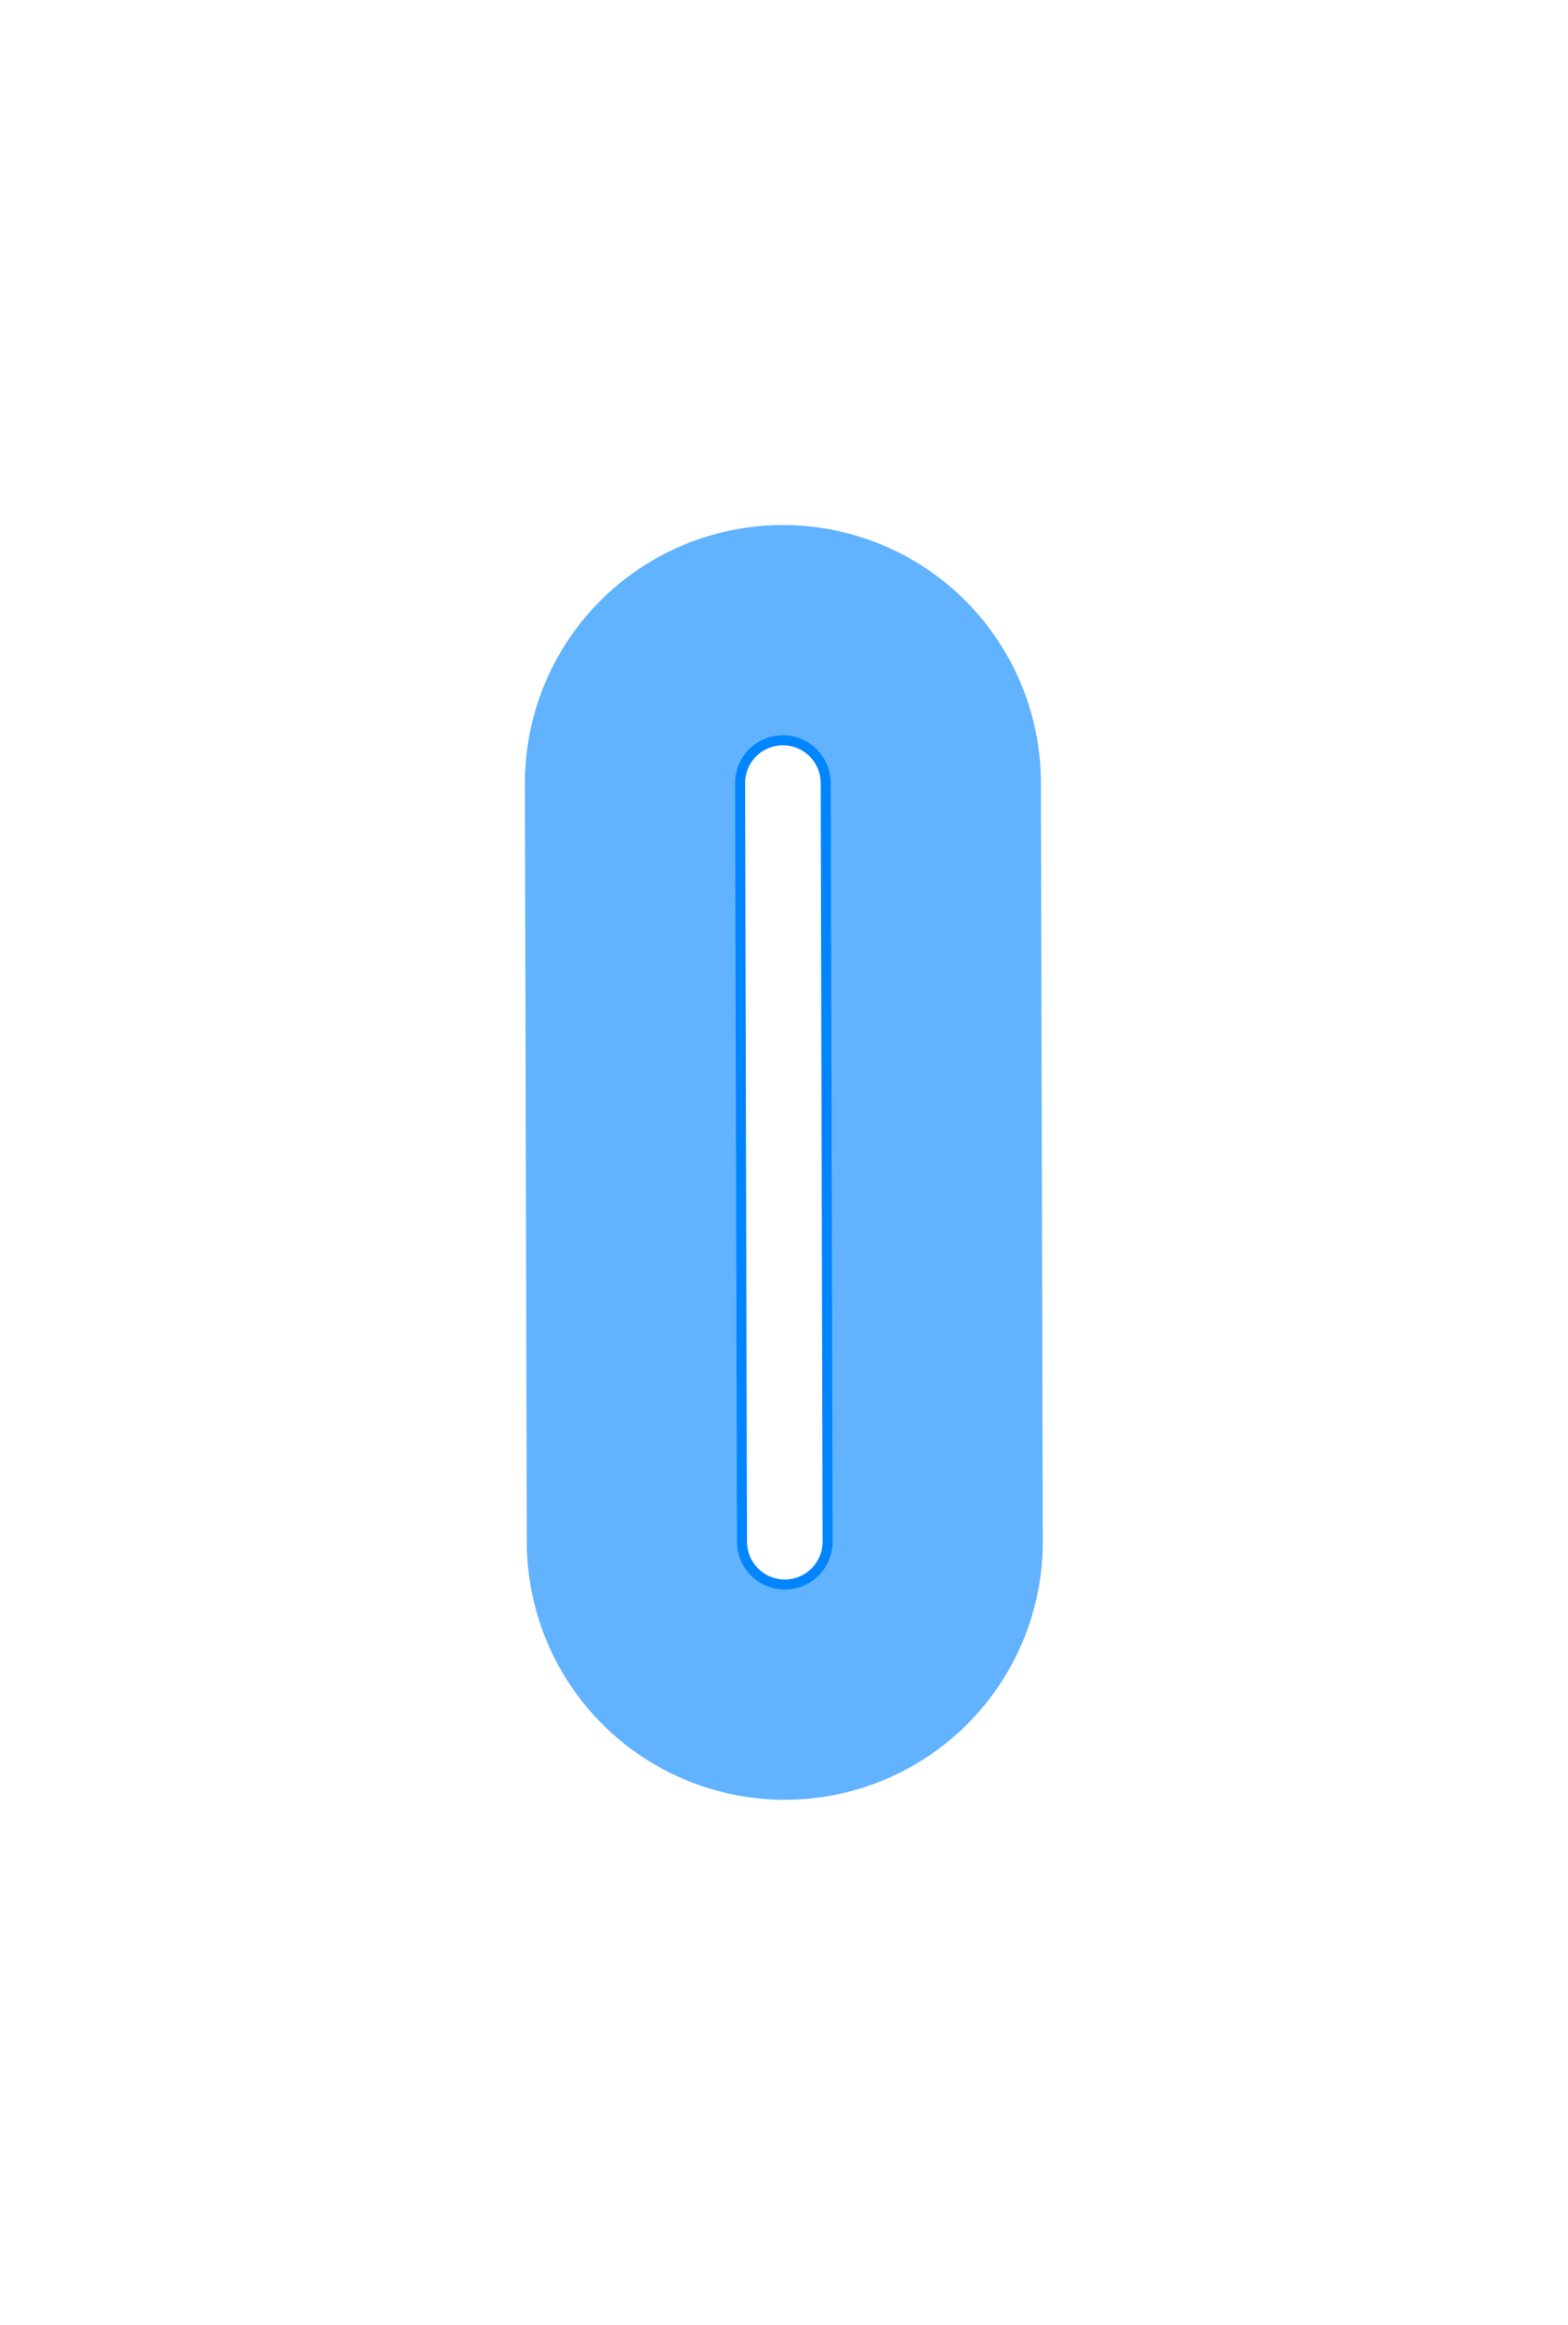 <?xml version="1.0" encoding="UTF-8"?> <svg xmlns="http://www.w3.org/2000/svg" width="705" height="1045" viewBox="0 0 705 1045" fill="none"><g opacity="0.62" filter="url(#filter0_f_917_626)"><path d="M352 352L352.86 693" stroke="#0085FF" stroke-width="232" stroke-linecap="round"></path></g><g filter="url(#filter1_f_917_626)"><path d="M352 352L352.86 693" stroke="#0085FF" stroke-width="43" stroke-linecap="round"></path></g><g filter="url(#filter2_f_917_626)"><path d="M352 352L352.86 693" stroke="white" stroke-width="25" stroke-linecap="round"></path></g><path d="M352 352L352.86 693" stroke="white" stroke-width="34" stroke-linecap="round"></path><defs><filter id="filter0_f_917_626" x="0.5" y="0.5" width="703.861" height="1044" filterUnits="userSpaceOnUse" color-interpolation-filters="sRGB"><feFlood flood-opacity="0" result="BackgroundImageFix"></feFlood><feBlend mode="normal" in="SourceGraphic" in2="BackgroundImageFix" result="shape"></feBlend><feGaussianBlur stdDeviation="117.75" result="effect1_foregroundBlur_917_626"></feGaussianBlur></filter><filter id="filter1_f_917_626" x="235" y="235" width="234.86" height="575" filterUnits="userSpaceOnUse" color-interpolation-filters="sRGB"><feFlood flood-opacity="0" result="BackgroundImageFix"></feFlood><feBlend mode="normal" in="SourceGraphic" in2="BackgroundImageFix" result="shape"></feBlend><feGaussianBlur stdDeviation="47.75" result="effect1_foregroundBlur_917_626"></feGaussianBlur></filter><filter id="filter2_f_917_626" x="298.1" y="298.1" width="108.66" height="448.8" filterUnits="userSpaceOnUse" color-interpolation-filters="sRGB"><feFlood flood-opacity="0" result="BackgroundImageFix"></feFlood><feBlend mode="normal" in="SourceGraphic" in2="BackgroundImageFix" result="shape"></feBlend><feGaussianBlur stdDeviation="20.7" result="effect1_foregroundBlur_917_626"></feGaussianBlur></filter></defs></svg> 